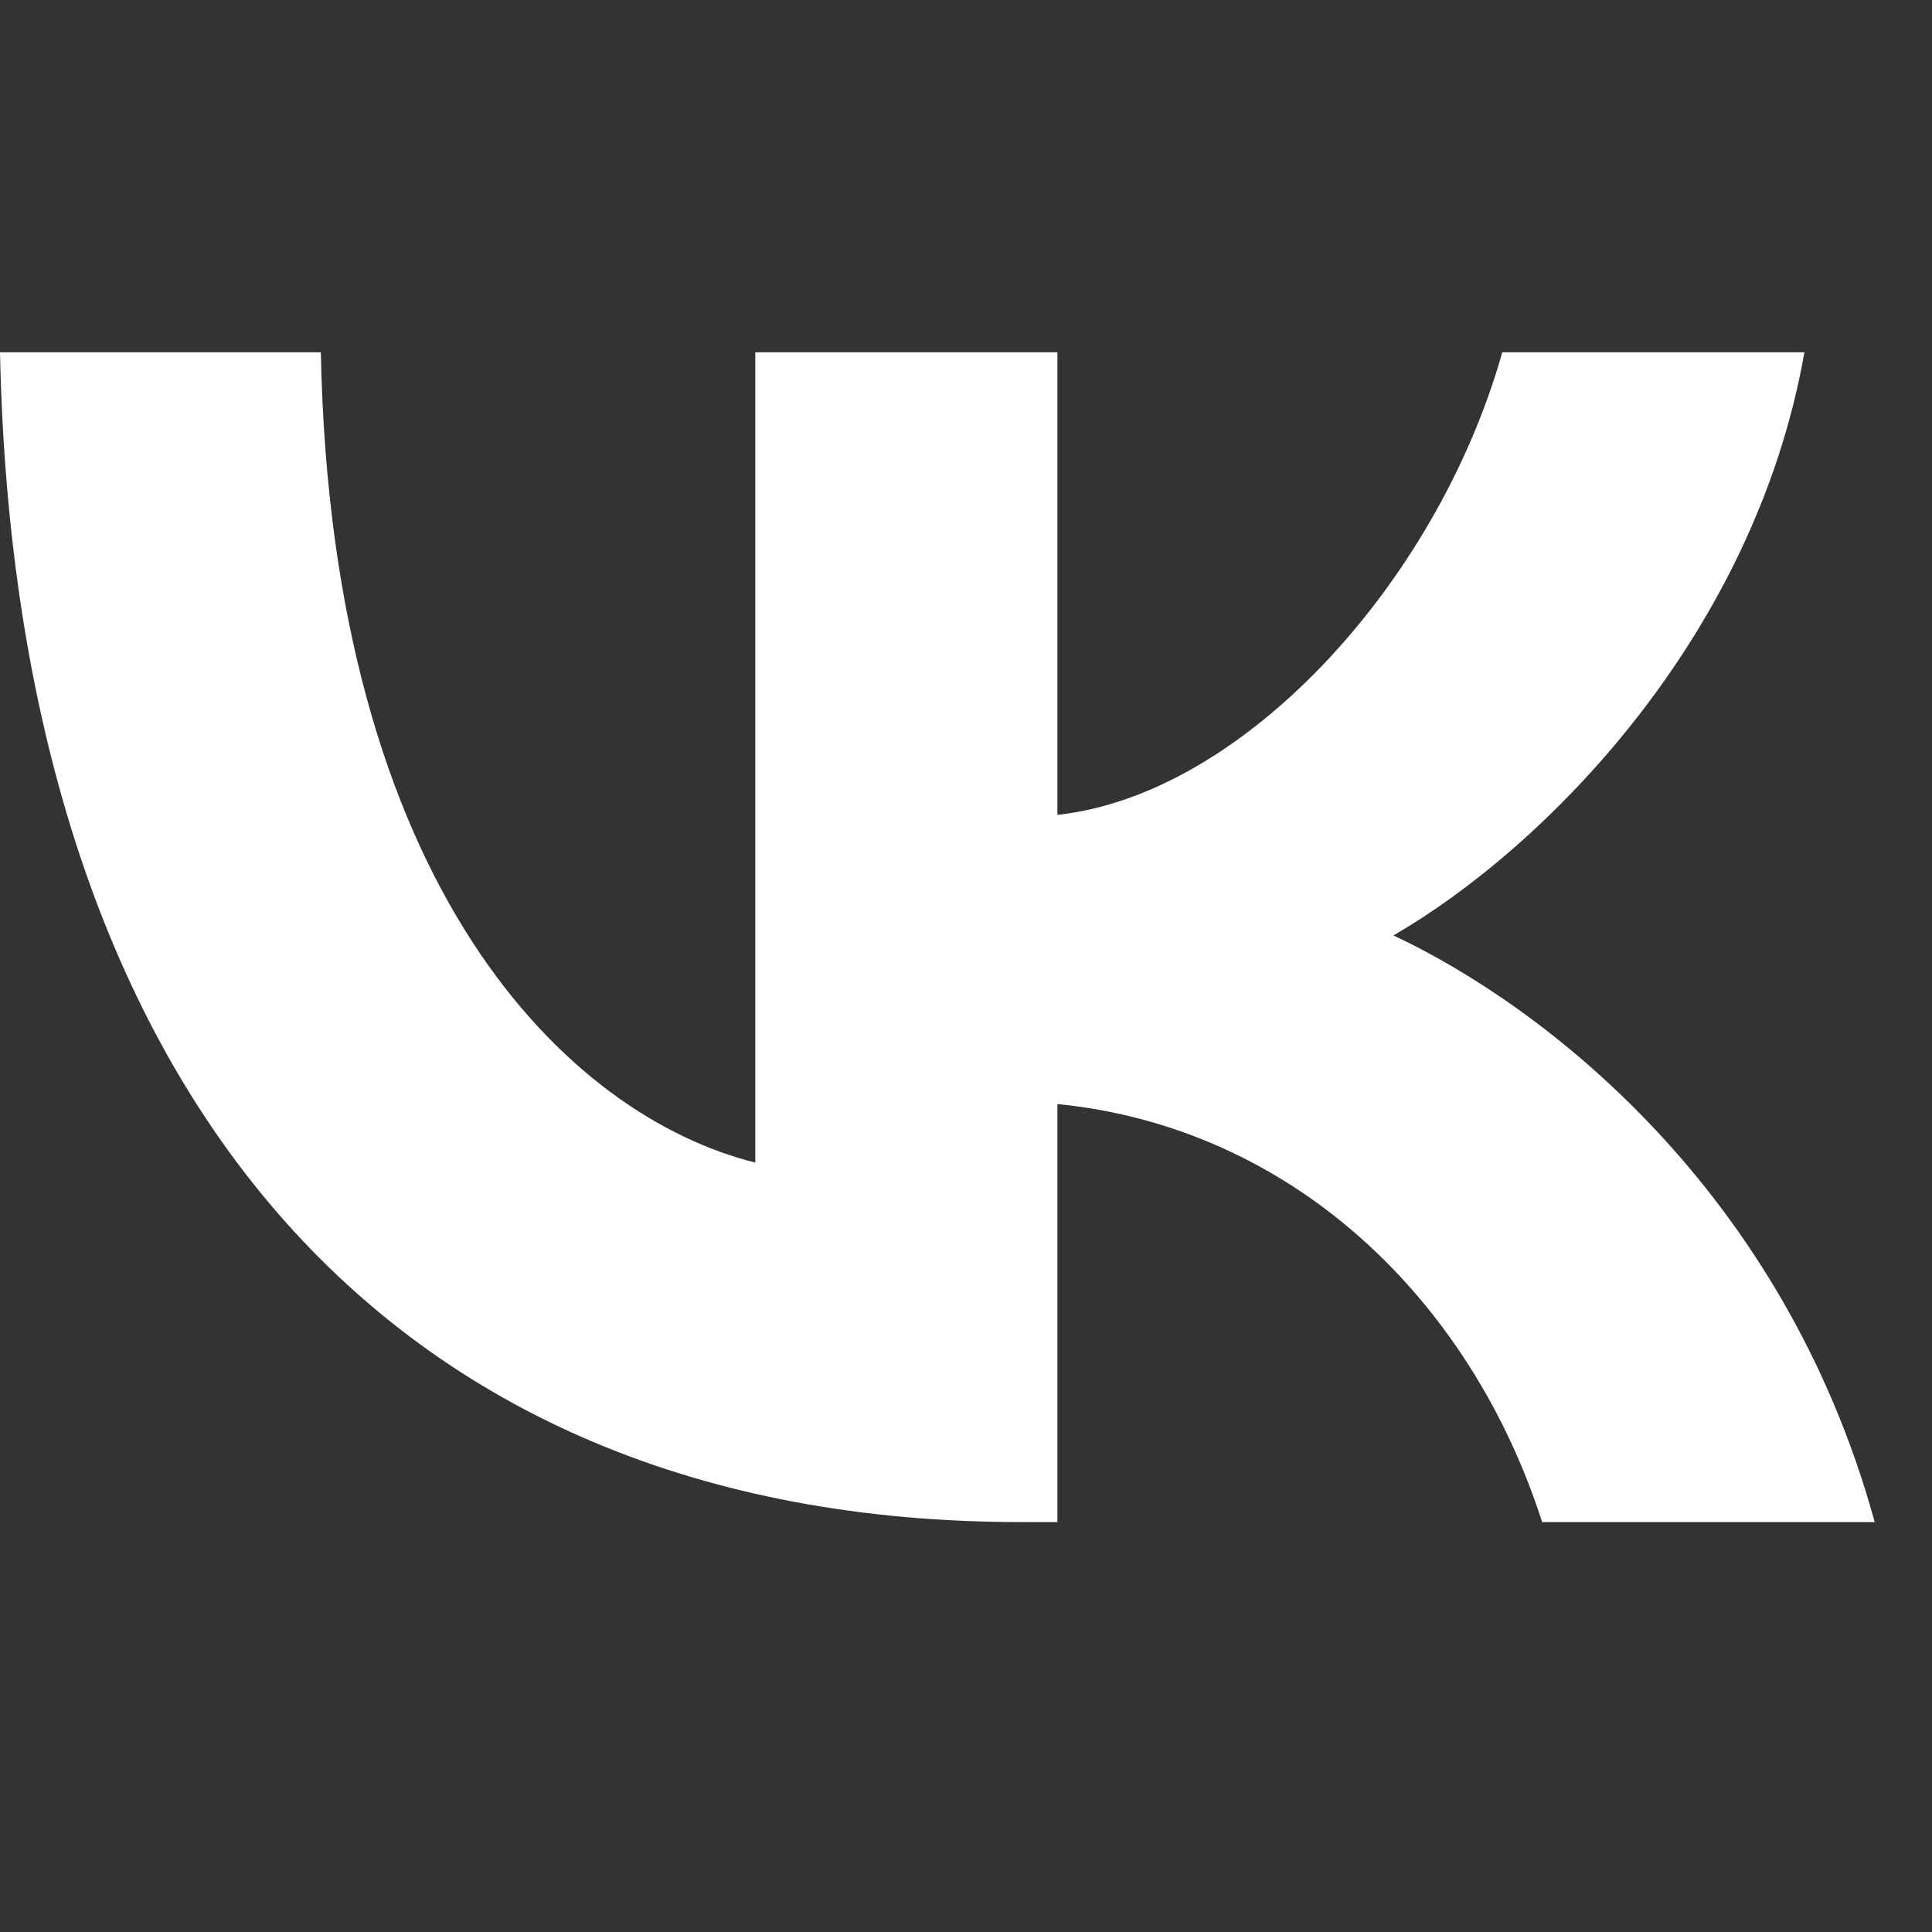 <?xml version="1.0" encoding="UTF-8"?> <svg xmlns="http://www.w3.org/2000/svg" width="29" height="29" viewBox="0 0 29 29" fill="none"><rect x="0" y="0" width="29" height="29" fill="#333333" stroke="none"/><g clip-path="url(#clip0_177_5228)"><path d="M15.327 22.847C5.712 22.847 0.229 16.256 0 5.288H4.816C4.974 13.338 8.525 16.748 11.337 17.451V5.288H15.872V12.231C18.649 11.932 21.566 8.768 22.55 5.288H27.085C26.329 9.577 23.166 12.741 20.916 14.041C23.166 15.096 26.769 17.855 28.14 22.847H23.148C22.076 19.508 19.405 16.924 15.872 16.572V22.847H15.327Z" fill="white"></path></g><defs><clipPath id="clip0_177_5228"><rect width="28.14" height="28.14" fill="white"></rect></clipPath></defs></svg> 